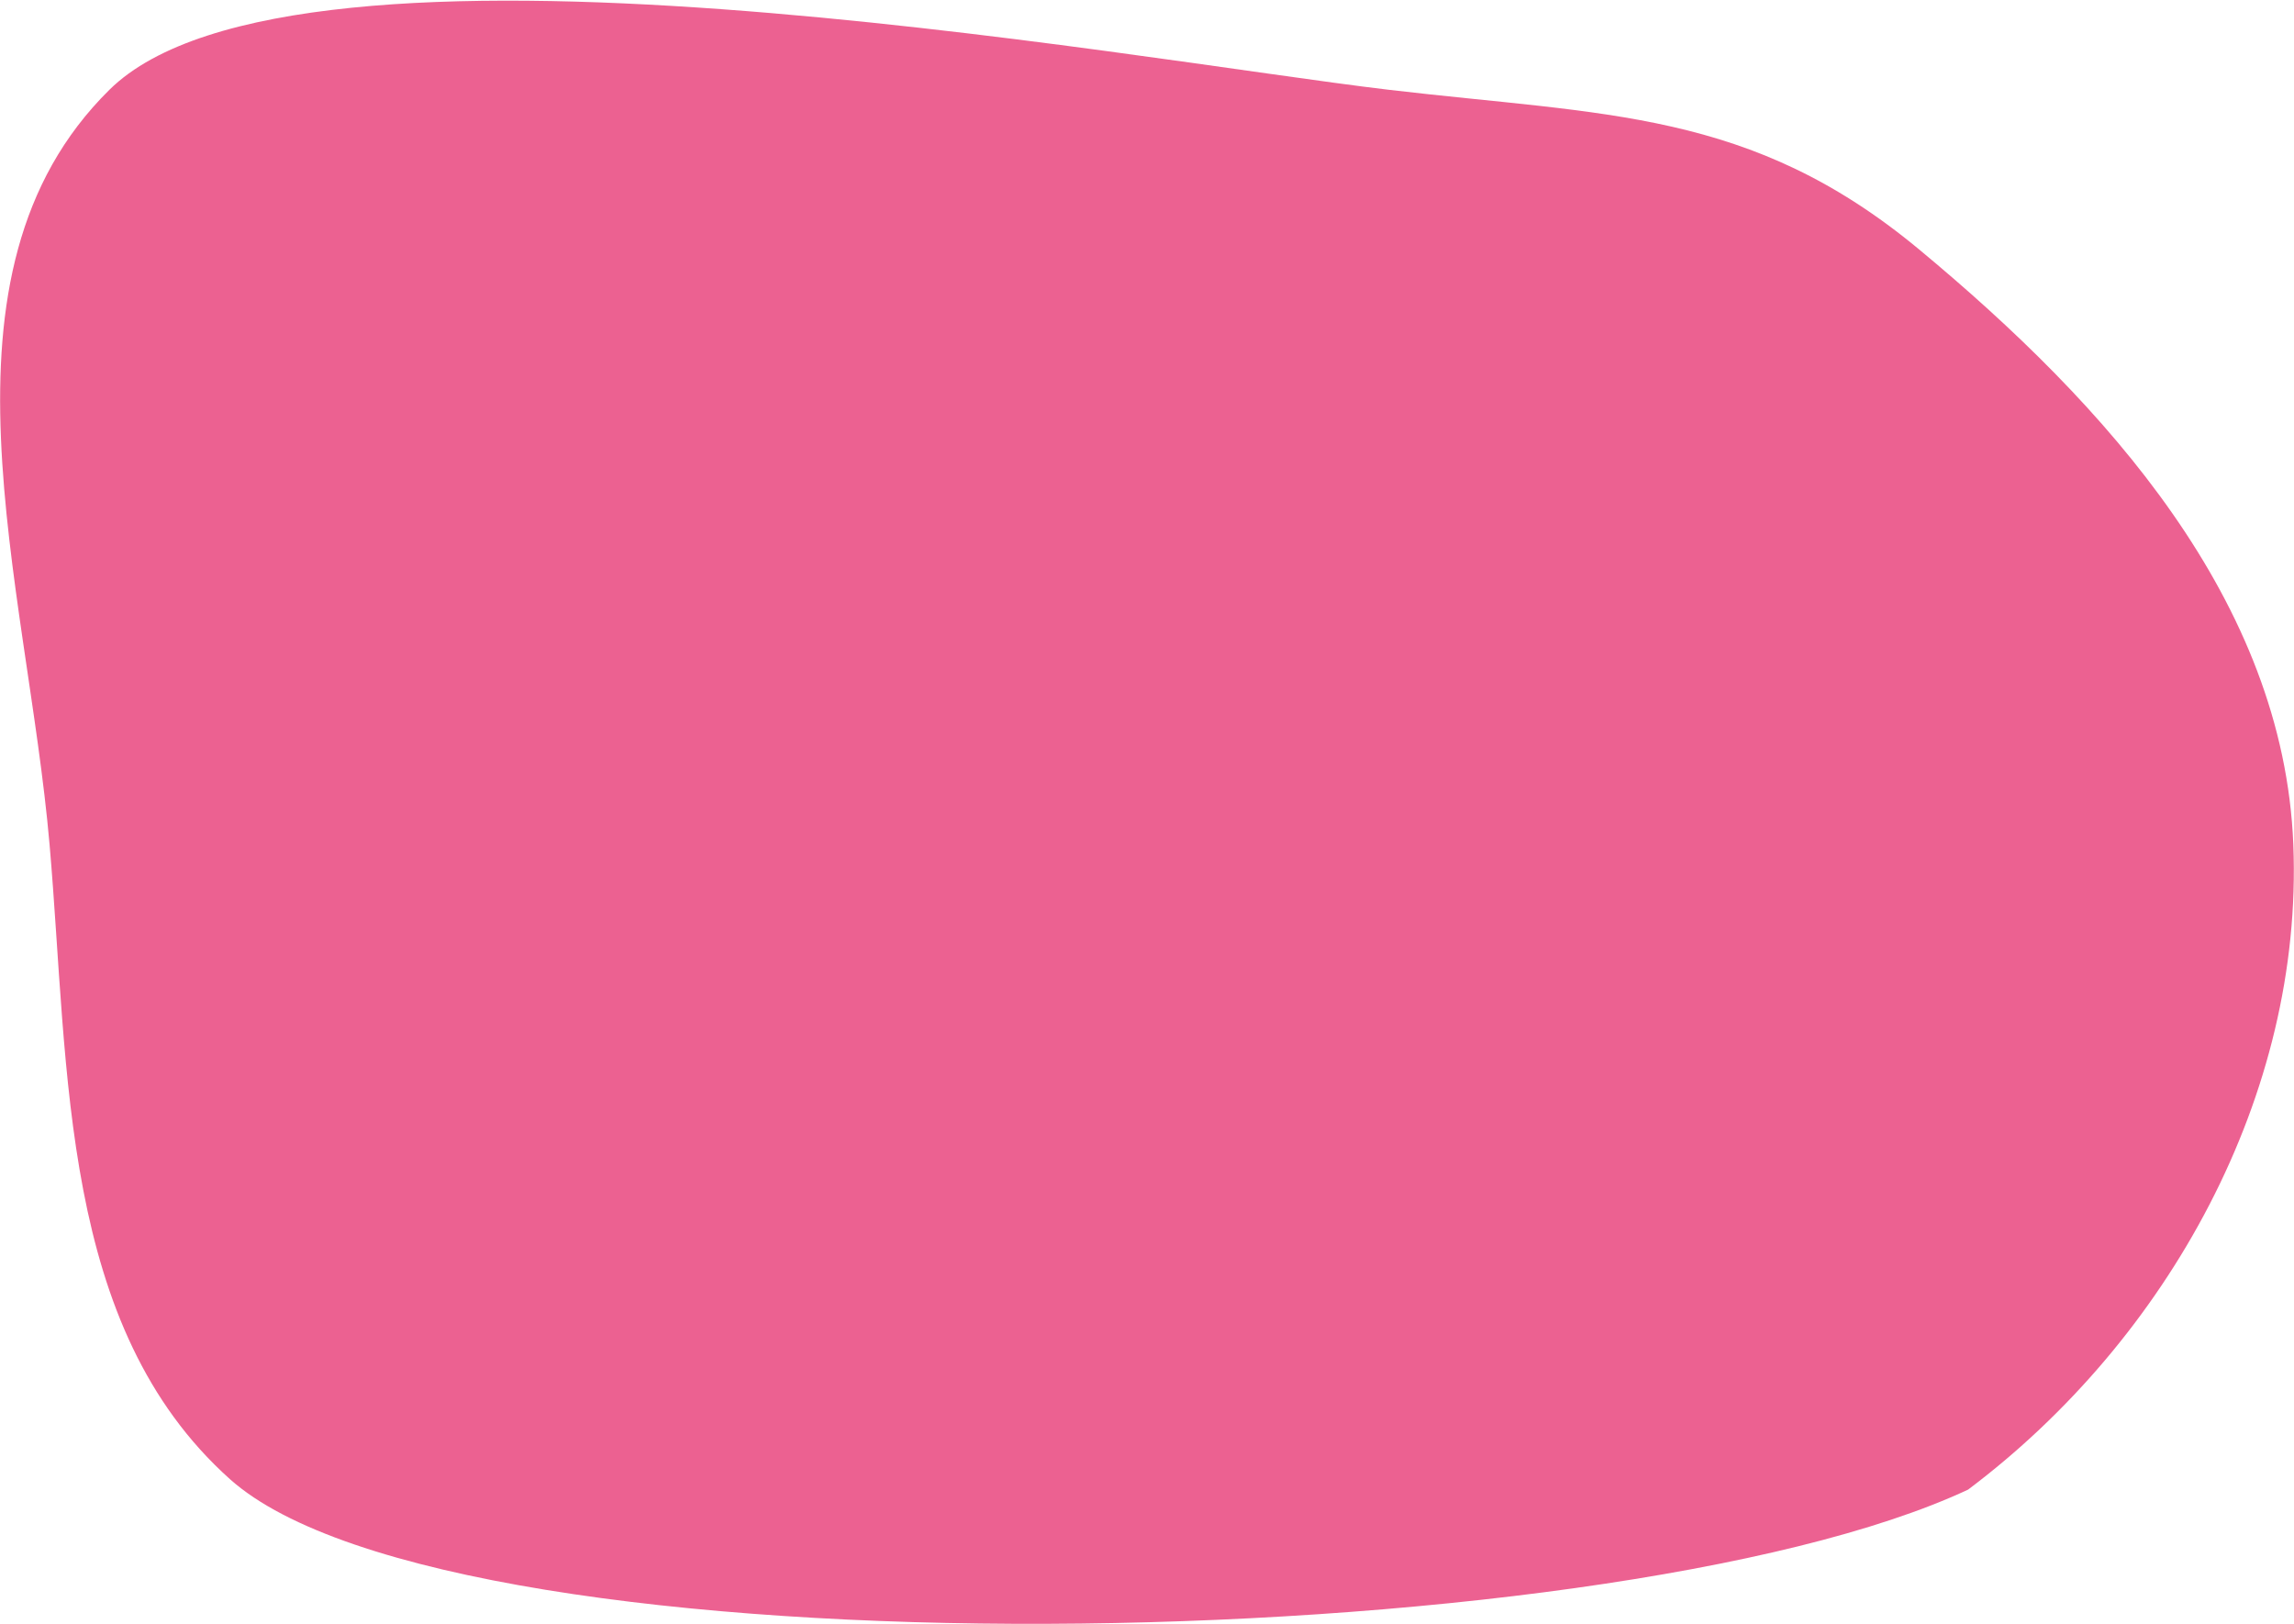 <?xml version="1.0" encoding="UTF-8"?> <svg xmlns="http://www.w3.org/2000/svg" width="1750" height="1239" viewBox="0 0 1750 1239" fill="none"><path fill-rule="evenodd" clip-rule="evenodd" d="M1059.45 68.496C1225.16 88.053 1335.33 83.581 1463.77 190.105C1606.92 308.841 1742.1 458.623 1749.49 644.465C1757.08 835.249 1654.02 1021.73 1501.4 1136.46C1223.93 1266.31 347.294 1282.34 175.397 1128.48C45.475 1012.19 52.892 818.177 37.824 644.465C20.522 445.007 -59 209.185 83.453 68.509C225.768 -72.03 860.812 45.054 1059.45 68.496Z" fill="#EC6191"></path></svg> 